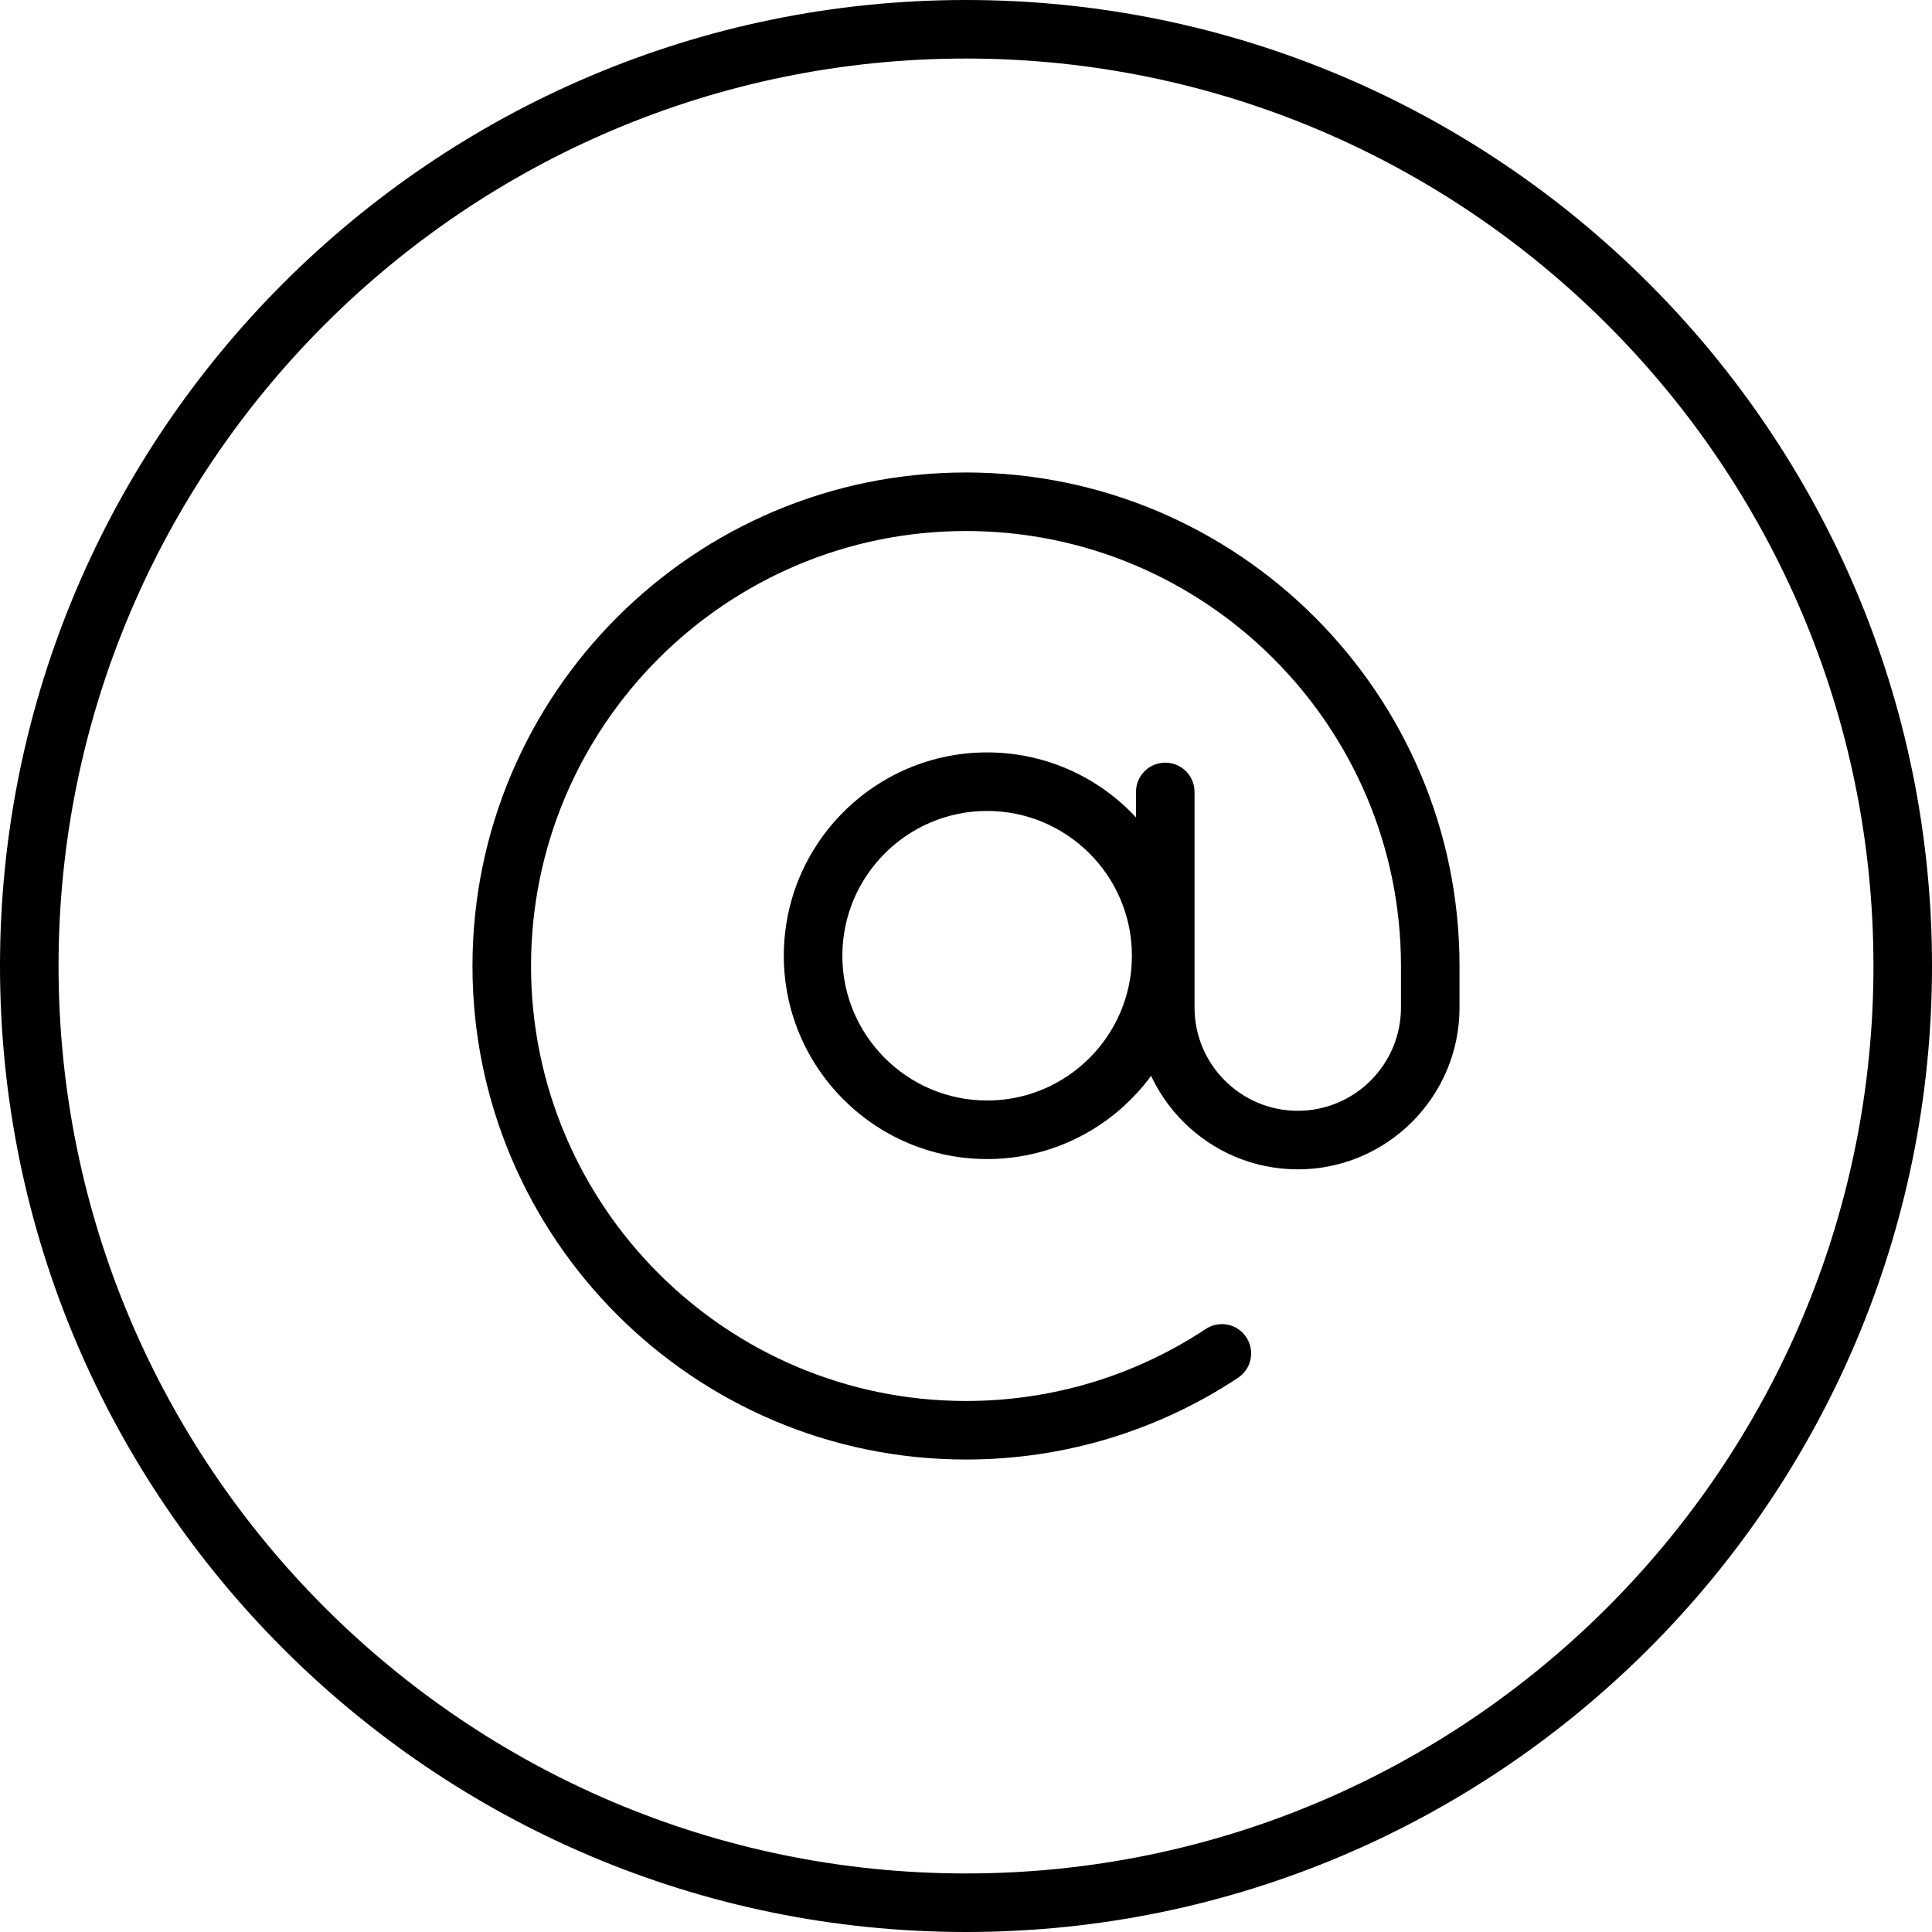 <?xml version="1.0" encoding="UTF-8"?><svg xmlns="http://www.w3.org/2000/svg" xmlns:xlink="http://www.w3.org/1999/xlink" height="1188.0" preserveAspectRatio="xMidYMid meet" version="1.0" viewBox="656.0 418.5 1188.0 1188.0" width="1188.0" zoomAndPan="magnify"><g id="change1_1"><path d="M 1262.98 917.16 C 1213.91 917.16 1173.969 957.09 1173.969 1006.199 C 1173.969 1055.27 1213.91 1095.211 1262.98 1095.211 C 1312.09 1095.211 1352.02 1055.27 1352.02 1006.199 C 1352.02 957.09 1312.09 917.16 1262.98 917.16 Z M 1262.98 1131.211 C 1194.051 1131.211 1137.969 1075.121 1137.969 1006.199 C 1137.969 937.238 1194.051 881.16 1262.98 881.16 C 1331.941 881.16 1388.02 937.238 1388.02 1006.199 C 1388.02 1075.121 1331.941 1131.211 1262.98 1131.211" fill="inherit"/><path d="M 1250 1315.969 C 1082.66 1315.969 946.531 1179.84 946.531 1012.5 C 946.531 845.16 1082.66 709.031 1250 709.031 C 1417.34 709.031 1553.469 845.16 1553.469 1012.5 L 1553.469 1038.07 C 1553.469 1092.91 1508.84 1137.539 1454 1137.539 C 1399.16 1137.539 1354.531 1092.91 1354.531 1038.07 L 1354.531 905.461 C 1354.531 895.52 1362.59 887.461 1372.531 887.461 C 1382.469 887.461 1390.531 895.52 1390.531 905.461 L 1390.531 1038.07 C 1390.531 1073.059 1419.012 1101.539 1454 1101.539 C 1488.988 1101.539 1517.469 1073.059 1517.469 1038.07 L 1517.469 1012.5 C 1517.469 865.012 1397.488 745.031 1250 745.031 C 1102.512 745.031 982.531 865.012 982.531 1012.5 C 982.531 1159.988 1102.512 1279.969 1250 1279.969 C 1302.691 1279.969 1353.641 1264.66 1397.398 1235.719 C 1405.738 1230.16 1416.879 1232.512 1422.34 1240.781 C 1427.84 1249.078 1425.57 1260.23 1417.27 1265.719 C 1367.609 1298.602 1309.77 1315.969 1250 1315.969" fill="inherit"/><path d="M 1249.996 454.496 C 942.316 454.496 692 704.809 692 1012.5 C 692 1320.188 942.316 1570.5 1249.996 1570.5 C 1557.695 1570.5 1808.004 1320.188 1808.004 1012.5 C 1808.004 704.809 1557.695 454.496 1249.996 454.496 Z M 1249.996 1606.5 C 922.461 1606.5 656 1340.039 656 1012.5 C 656 684.965 922.461 418.5 1249.996 418.5 C 1577.539 418.5 1844.004 684.965 1844.004 1012.5 C 1844.004 1340.039 1577.539 1606.5 1249.996 1606.5" fill="inherit"/></g></svg>